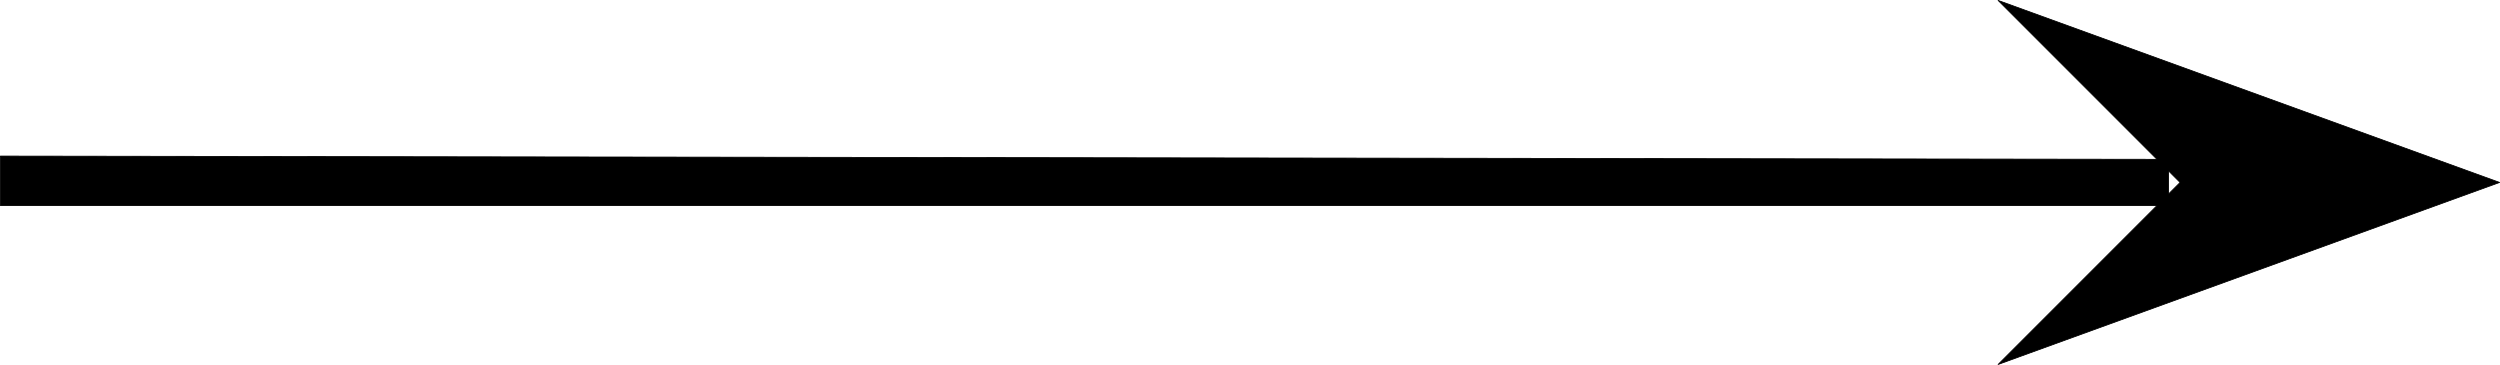 <?xml version="1.0" encoding="UTF-8" standalone="no"?>
<svg
   version="1.0"
   width="129.809mm"
   height="18.946mm"
   id="svg4"
   sodipodi:docname="Arrow 0194.wmf"
   xmlns:inkscape="http://www.inkscape.org/namespaces/inkscape"
   xmlns:sodipodi="http://sodipodi.sourceforge.net/DTD/sodipodi-0.dtd"
   xmlns="http://www.w3.org/2000/svg"
   xmlns:svg="http://www.w3.org/2000/svg">
  <sodipodi:namedview
     id="namedview4"
     pagecolor="#ffffff"
     bordercolor="#000000"
     borderopacity="0.25"
     inkscape:showpageshadow="2"
     inkscape:pageopacity="0.0"
     inkscape:pagecheckerboard="0"
     inkscape:deskcolor="#d1d1d1"
     inkscape:document-units="mm" />
  <defs
     id="defs1">
    <pattern
       id="WMFhbasepattern"
       patternUnits="userSpaceOnUse"
       width="6"
       height="6"
       x="0"
       y="0" />
  </defs>
  <path
     style="fill:#000000;fill-opacity:1;fill-rule:evenodd;stroke:none"
     d="m 0.081,30.631 v 9.698 H 425.573 V 31.278 Z"
     id="path1" />
  <path
     style="fill:none;stroke:#000000;stroke-width:0.162px;stroke-linecap:round;stroke-linejoin:round;stroke-miterlimit:4;stroke-dasharray:none;stroke-opacity:1"
     d="m 0.081,30.631 v 9.698 H 425.573 V 31.278 L 0.081,30.631"
     id="path2" />
  <path
     style="fill:#000000;fill-opacity:1;fill-rule:evenodd;stroke:none"
     d="M 392.122,0.081 427.836,35.804 392.122,71.526 490.536,35.804 Z"
     id="path3" />
  <path
     style="fill:none;stroke:#000000;stroke-width:0.162px;stroke-linecap:round;stroke-linejoin:round;stroke-miterlimit:4;stroke-dasharray:none;stroke-opacity:1"
     d="M 392.122,0.081 427.836,35.804 392.122,71.526 490.536,35.804 392.122,0.081"
     id="path4" />
</svg>
